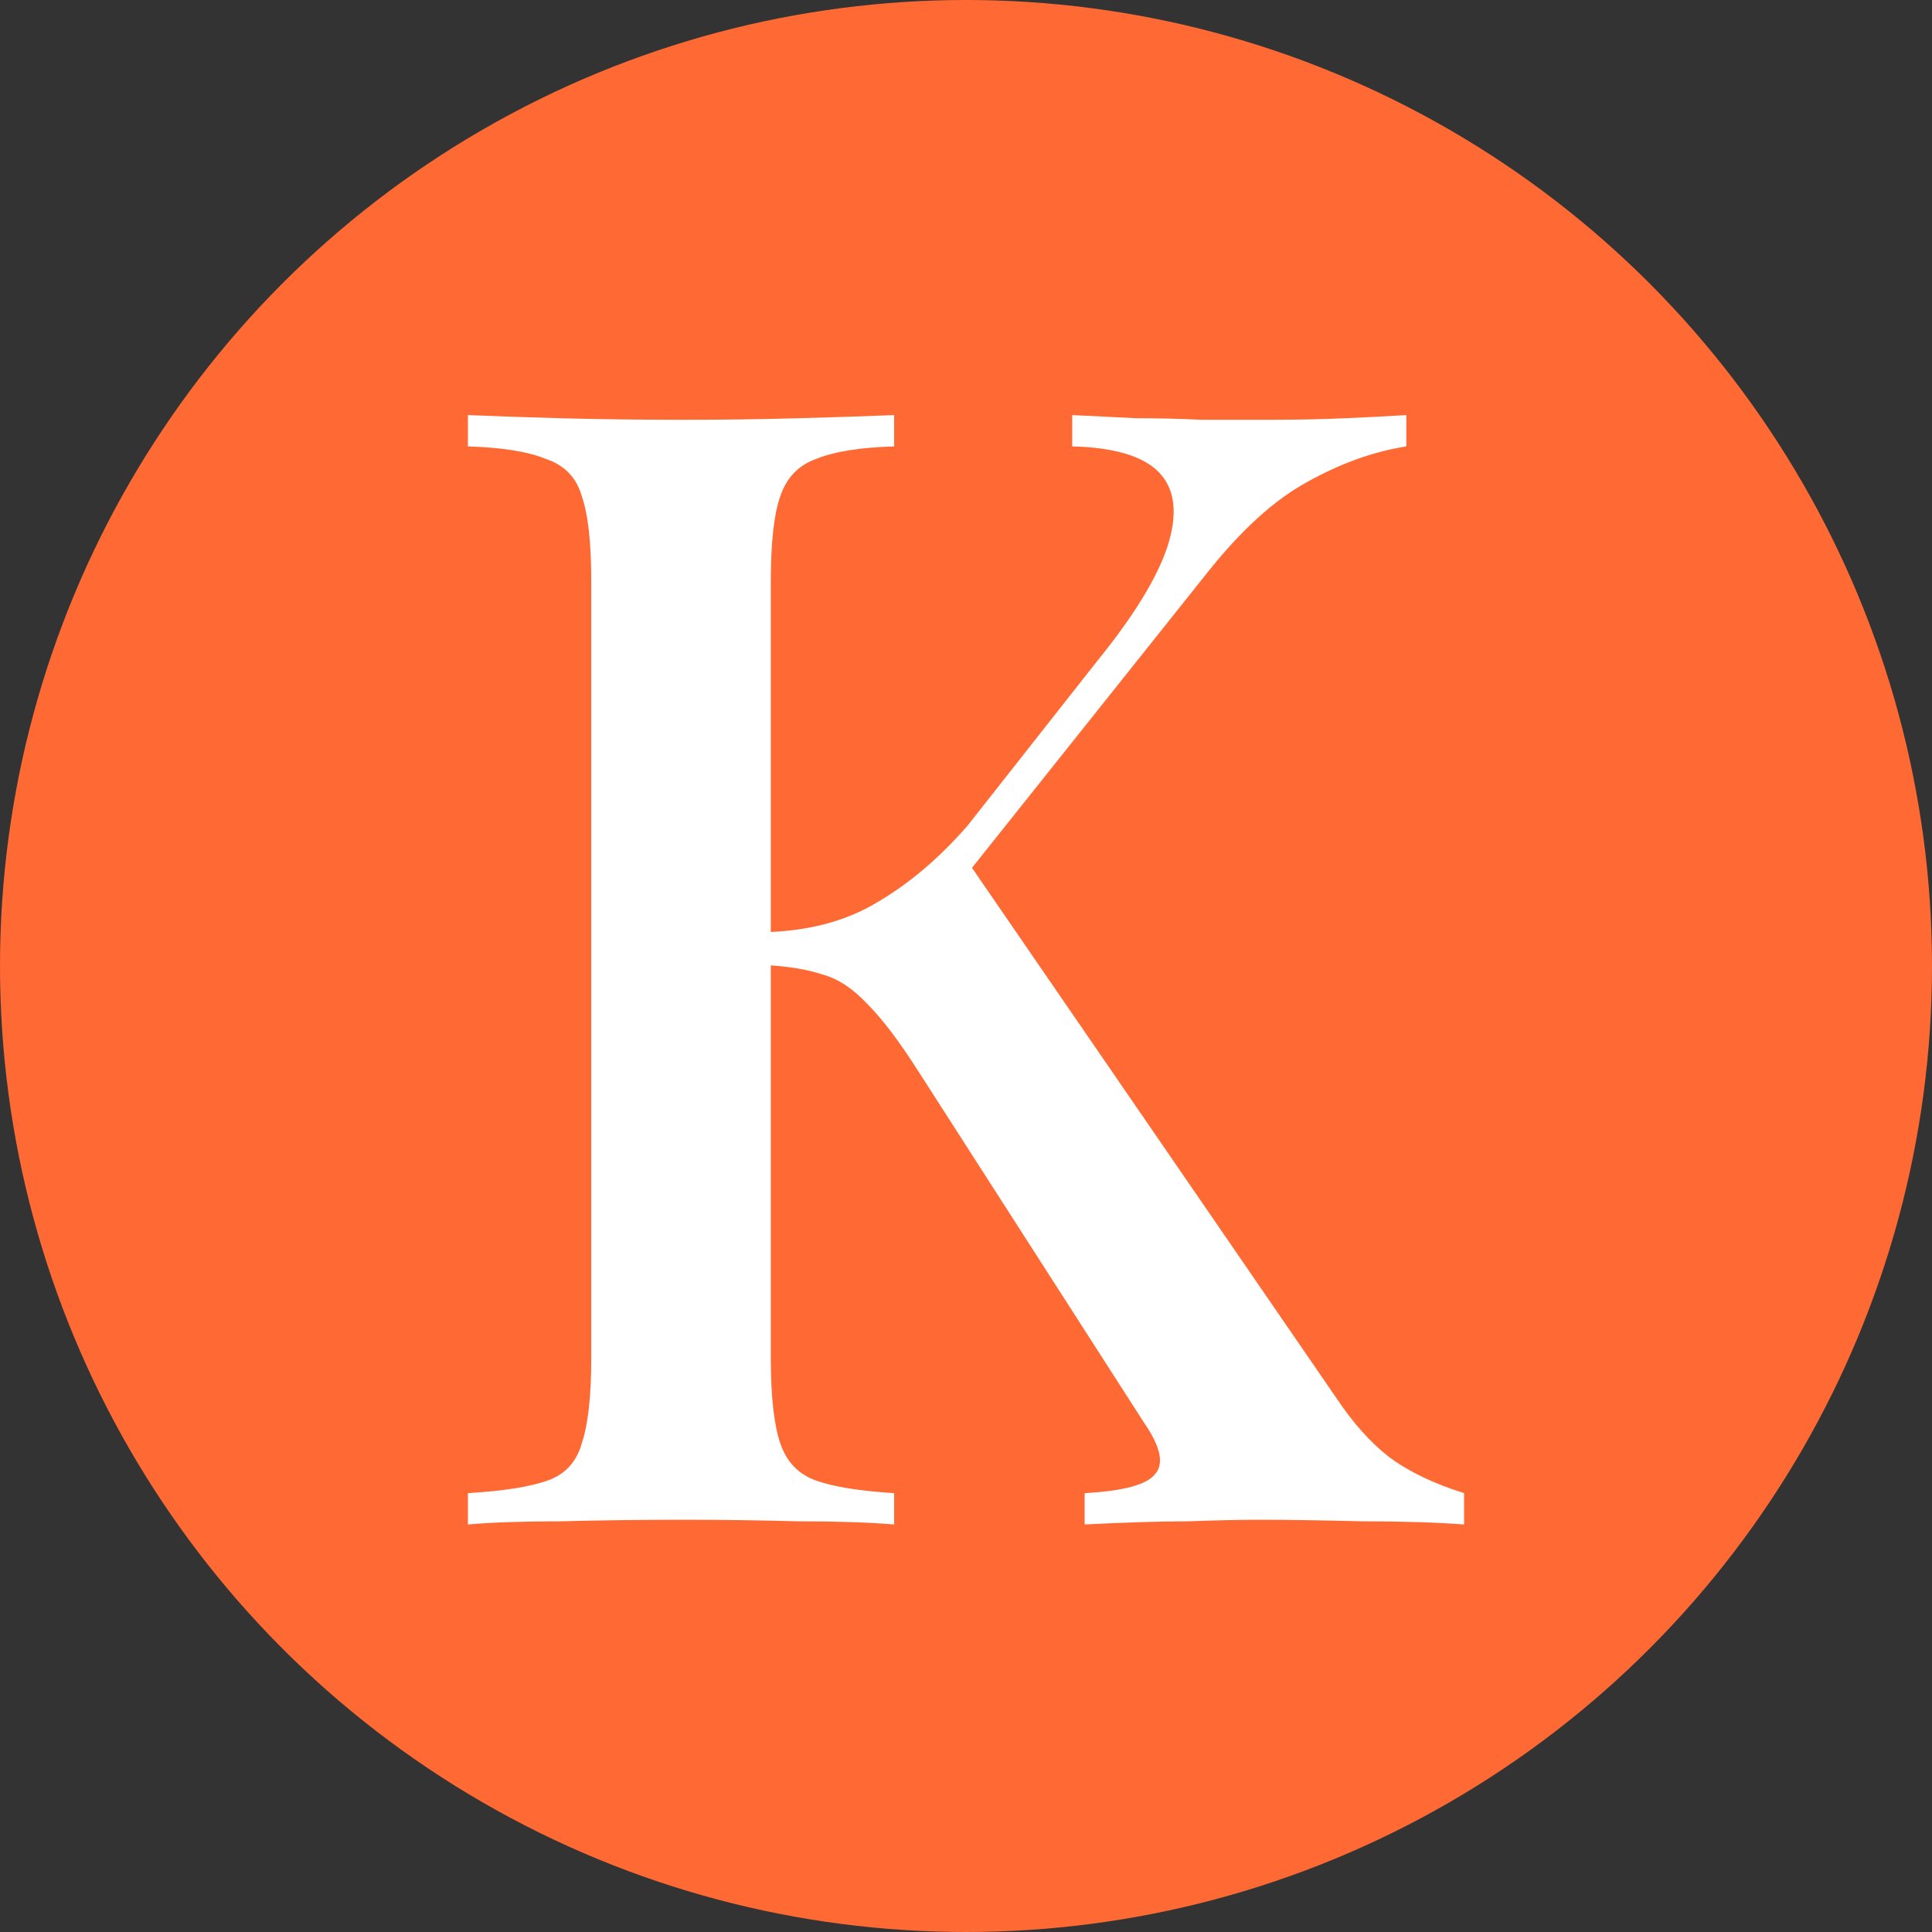 <?xml version="1.0" encoding="UTF-8"?> <svg xmlns="http://www.w3.org/2000/svg" width="32" height="32" viewBox="0 0 32 32" fill="none"><rect x="0" y="0" width="32" height="32" fill="#333333" stroke="none"/><circle cx="16" cy="16" r="16" fill="#FF6933"></circle><path d="M23.293 6.875V7.394C22.741 7.481 22.19 7.68 21.638 7.991C21.103 8.285 20.56 8.778 20.009 9.47L15.043 15.699L15.922 14.116L22.129 23.148C22.405 23.563 22.698 23.892 23.009 24.134C23.336 24.376 23.75 24.575 24.25 24.731V25.25C23.785 25.215 23.224 25.198 22.569 25.198C21.914 25.181 21.336 25.172 20.836 25.172C20.526 25.172 20.138 25.181 19.672 25.198C19.224 25.198 18.655 25.215 17.965 25.25V24.731C18.603 24.696 18.991 24.593 19.129 24.419C19.285 24.247 19.224 23.961 18.948 23.563L15.198 17.724C14.888 17.239 14.612 16.876 14.371 16.634C14.129 16.374 13.879 16.21 13.621 16.14C13.362 16.054 13.043 16.002 12.664 15.985V15.44C13.388 15.422 14.009 15.258 14.526 14.947C15.06 14.635 15.56 14.211 16.026 13.675L18.172 10.95C18.776 10.206 19.164 9.574 19.336 9.055C19.509 8.519 19.465 8.112 19.207 7.835C18.948 7.558 18.465 7.411 17.759 7.394V6.875C18.121 6.892 18.474 6.91 18.819 6.927C19.181 6.927 19.543 6.936 19.905 6.953C20.285 6.953 20.655 6.953 21.017 6.953C21.483 6.953 21.905 6.944 22.285 6.927C22.681 6.91 23.017 6.892 23.293 6.875ZM14.81 6.875V7.394C14.241 7.411 13.81 7.481 13.517 7.602C13.224 7.706 13.026 7.913 12.922 8.225C12.819 8.519 12.767 8.986 12.767 9.626V22.499C12.767 23.122 12.819 23.589 12.922 23.9C13.026 24.212 13.224 24.419 13.517 24.523C13.81 24.627 14.241 24.696 14.81 24.731V25.25C14.397 25.215 13.871 25.198 13.233 25.198C12.612 25.181 11.974 25.172 11.319 25.172C10.595 25.172 9.914 25.181 9.276 25.198C8.655 25.198 8.147 25.215 7.75 25.25V24.731C8.336 24.696 8.776 24.627 9.069 24.523C9.362 24.419 9.552 24.212 9.638 23.9C9.741 23.589 9.793 23.122 9.793 22.499V9.626C9.793 8.986 9.741 8.519 9.638 8.225C9.552 7.913 9.353 7.706 9.043 7.602C8.75 7.481 8.319 7.411 7.75 7.394V6.875C8.147 6.892 8.655 6.91 9.276 6.927C9.914 6.944 10.595 6.953 11.319 6.953C11.974 6.953 12.612 6.944 13.233 6.927C13.871 6.91 14.397 6.892 14.81 6.875Z" fill="white"></path></svg> 